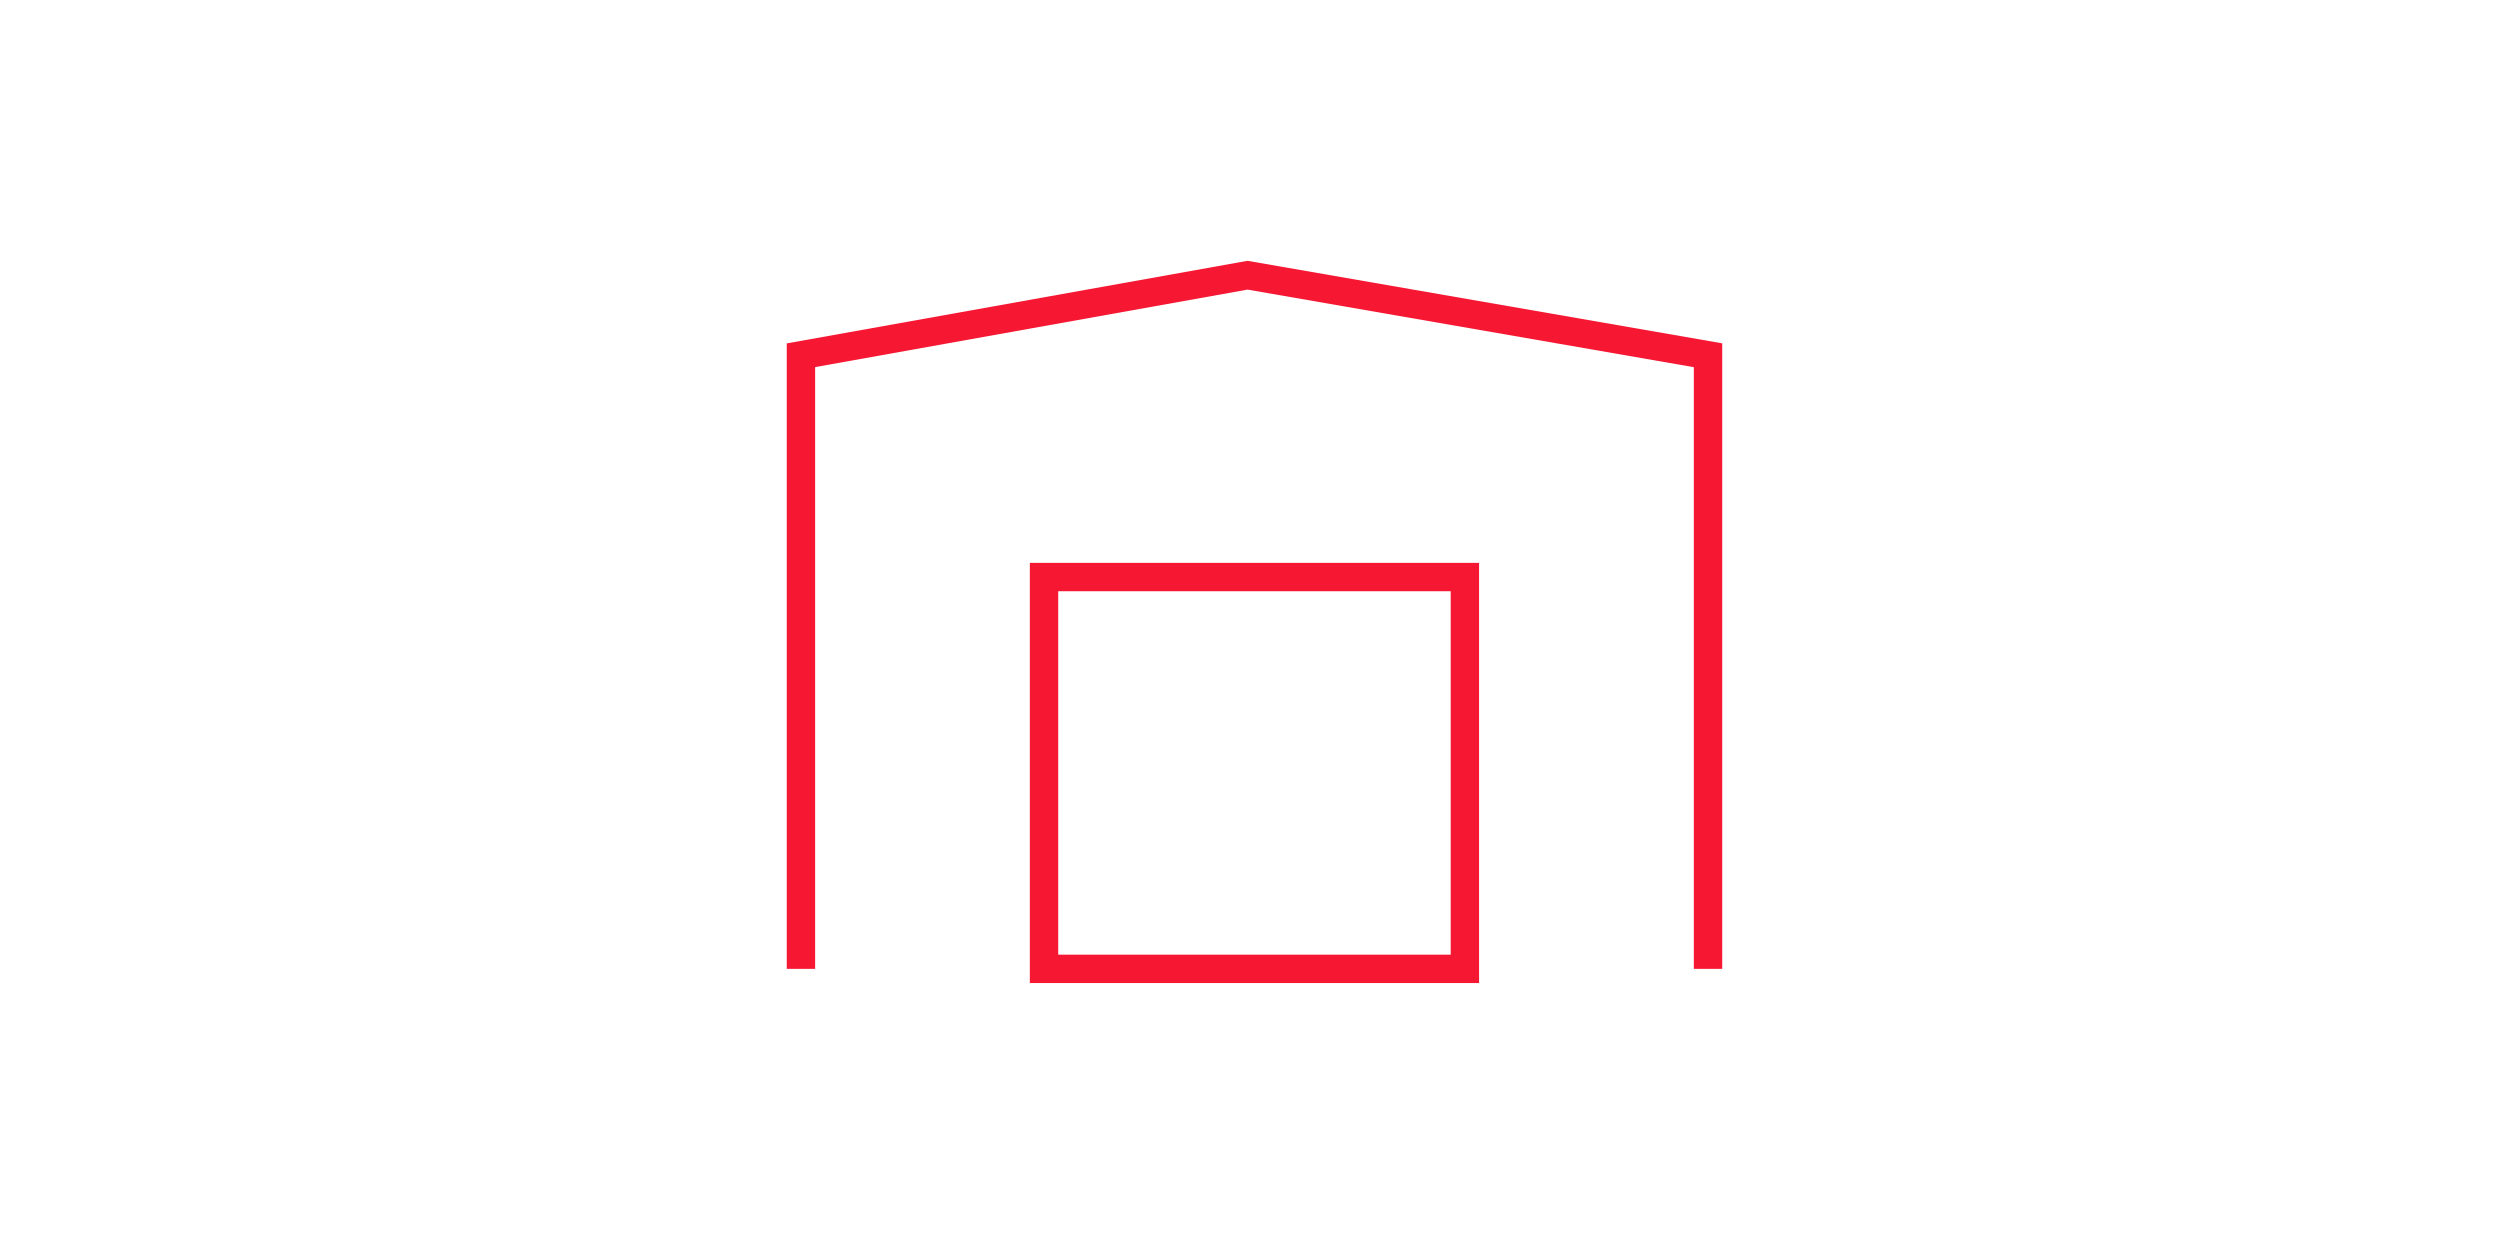 <?xml version="1.0" encoding="utf-8"?>
<!-- Generator: Adobe Illustrator 16.0.0, SVG Export Plug-In . SVG Version: 6.00 Build 0)  -->
<!DOCTYPE svg PUBLIC "-//W3C//DTD SVG 1.1//EN" "http://www.w3.org/Graphics/SVG/1.1/DTD/svg11.dtd">
<svg version="1.1" id="Ebene_1" xmlns="http://www.w3.org/2000/svg" xmlns:xlink="http://www.w3.org/1999/xlink" x="0px" y="0px"
	 width="700px" height="350px" viewBox="0 0 700 350" enable-background="new 0 0 700 350" xml:space="preserve">
<polygon fill="#F61832" points="482.219,271.279 474.275,271.279 474.275,102.812 349.316,81.091 228.237,102.79 228.237,271.279 
	220.292,271.279 220.292,96.152 349.301,73.026 482.219,96.131 "/>
<path fill="#F61832" d="M414.144,275.252H288.354V157.606h125.789V275.252L414.144,275.252z M296.299,267.306h109.898V165.544
	H296.299V267.306z"/>
</svg>
